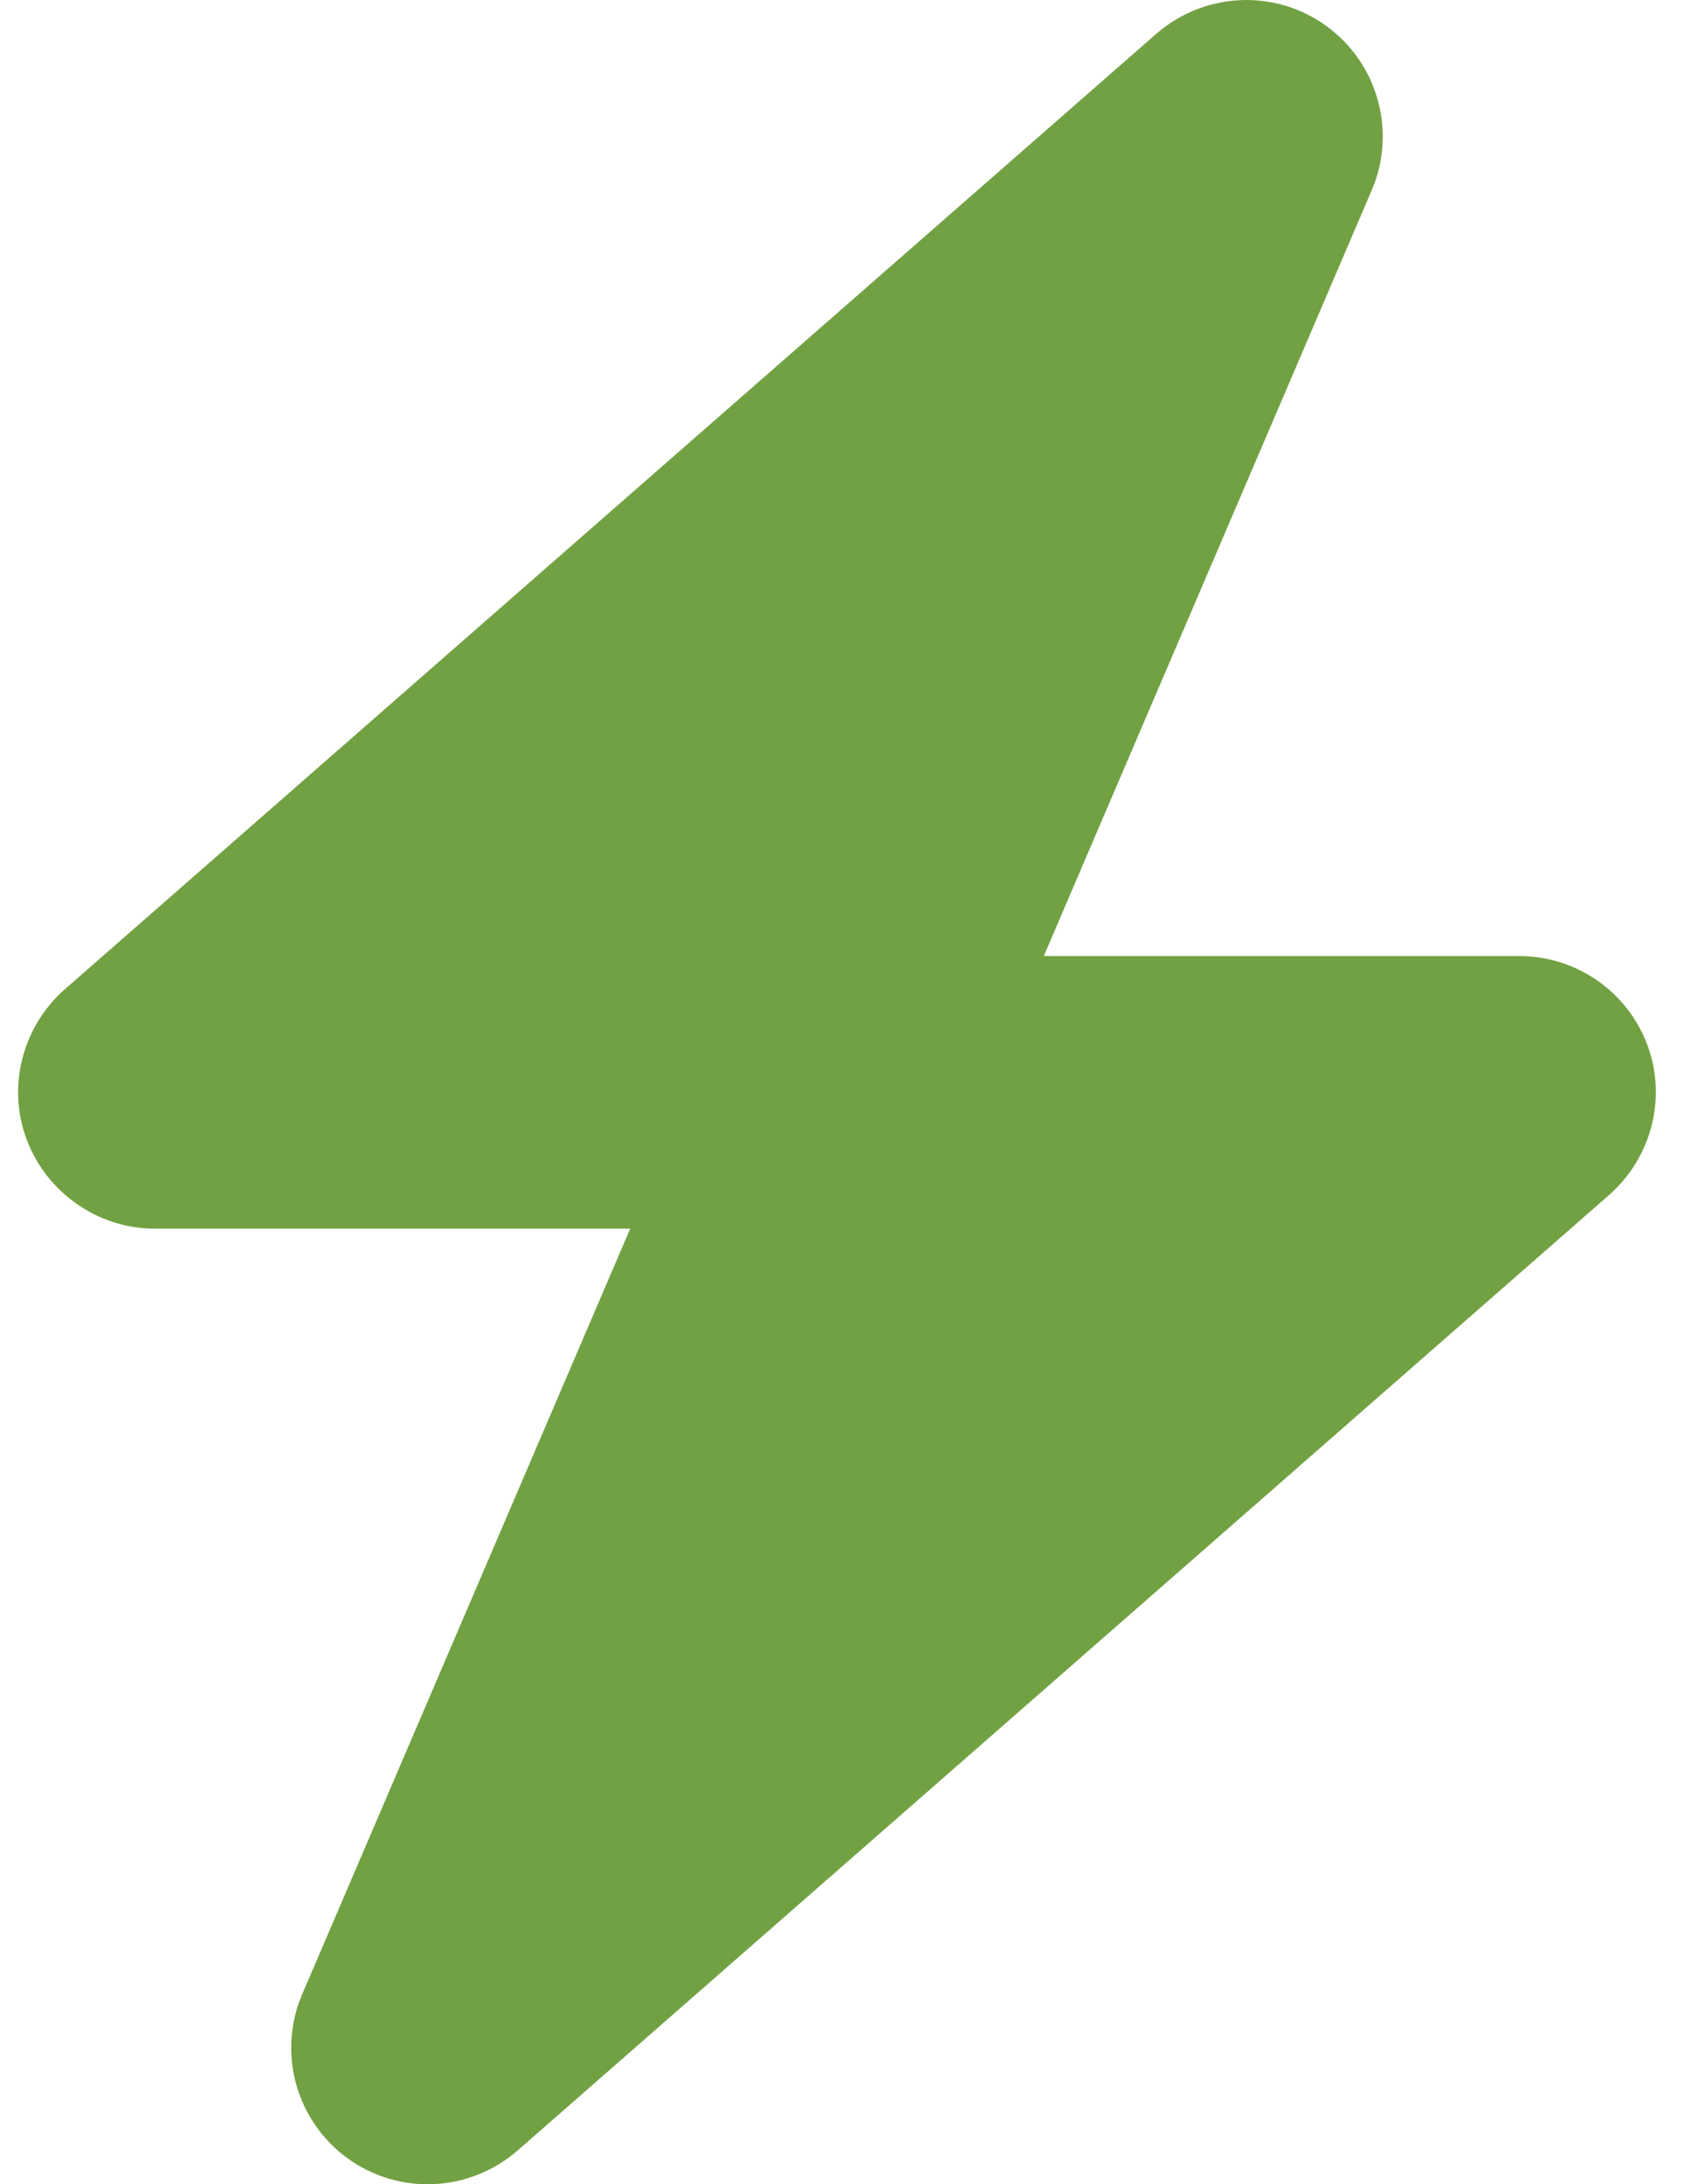 <svg width="28" height="36" viewBox="0 0 28 36" fill="none" xmlns="http://www.w3.org/2000/svg">
<path d="M22.619 3.137C23.034 2.173 22.724 1.048 21.874 0.43C21.023 -0.189 19.863 -0.133 19.068 0.556L1.068 16.306C0.365 16.925 0.112 17.916 0.442 18.788C0.773 19.66 1.617 20.251 2.552 20.251H10.392L4.985 32.865C4.57 33.828 4.879 34.953 5.73 35.572C6.581 36.191 7.741 36.134 8.535 35.445L26.535 19.695C27.238 19.076 27.492 18.085 27.161 17.213C26.831 16.341 25.994 15.758 25.052 15.758H17.212L22.619 3.137Z" fill="#72A143"/>
</svg>
